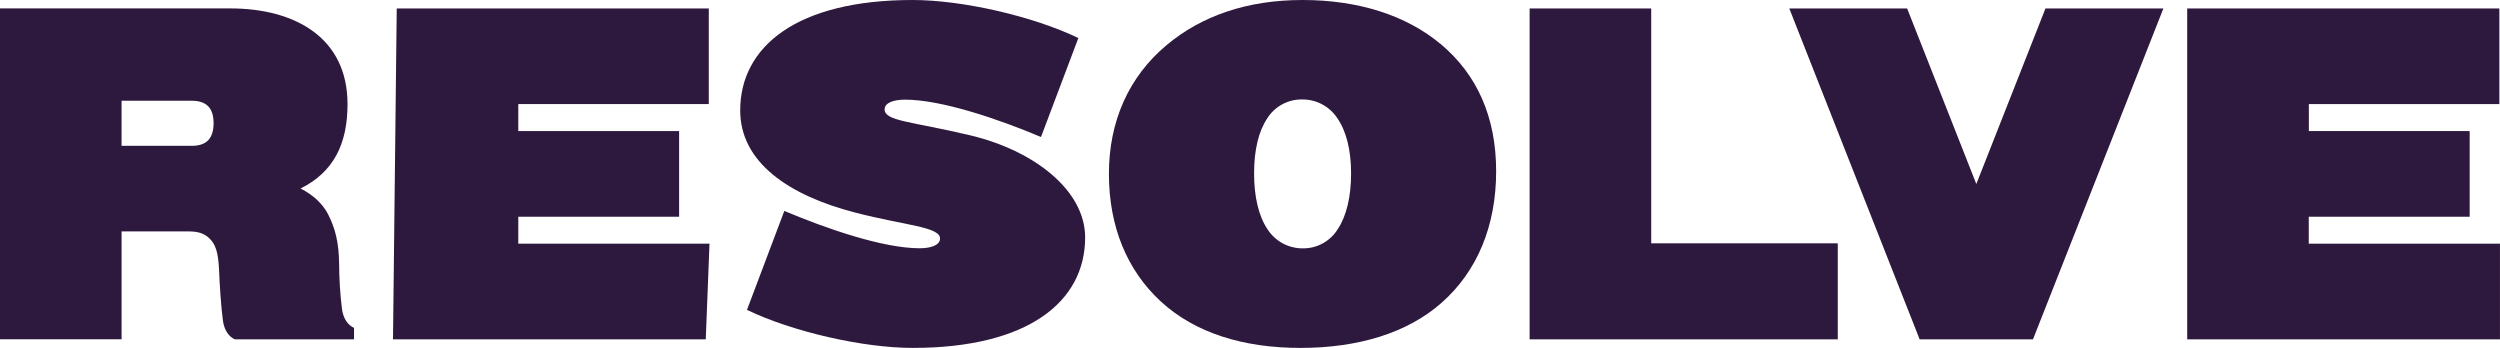 <?xml version="1.0" encoding="UTF-8"?><svg id="Layer_1" xmlns="http://www.w3.org/2000/svg" viewBox="0 0 850 118.3"><defs><style>.cls-1{fill:#2e193e;}</style></defs><path class="cls-1" d="m176.22,73.69h54.68v-29.13h-54.68v-9.17h64.77V2.88h-106.1l-1.27,112.5h106.34l1.27-32.53h-65.01v-9.16Z"/><path class="cls-1" d="m784.99,73.69h54.7v-29.13h-54.68v-9.17h64.77V2.88h-106.13v112.5h106.34v-32.53h-65.01v-9.16Z"/><path class="cls-1" d="m116.27,105.06c-.63-5.13-.95-10.29-.97-15.46-.09-7.02-1.27-11.91-3.74-16.73-1.83-3.55-5.01-6.56-9.37-8.78,11.27-5.59,15.97-15.2,15.97-28.69,0-22.71-18.02-32.54-39.88-32.54H0v112.5h41.34v-36.68h22.78c3.35,0,5.35.74,6.97,2.27,2.17,2.05,3.1,4.66,3.39,10.83.21,5.25.63,12.05,1.31,17.19.43,3.27,1.98,5.49,4.05,6.4h40.53v-3.9c-2.1-.92-3.67-3.15-4.1-6.44Zm-45.46-57.39c-1.22,1.25-3.06,1.9-5.5,1.9h-23.98v-15.31h23.98c2.44,0,4.28.65,5.5,1.9,1.22,1.25,1.81,3.18,1.81,5.74s-.62,4.47-1.81,5.77h0Z"/><path class="cls-1" d="m735.55,2.88l-44.34,112.5h-38.53L608.36,2.88h40.07l23.52,59.68,23.51-59.68h40.09Z"/><path class="cls-1" d="m561.41,2.88h-41.34v112.5h104.77v-32.65h-63.43V2.88Z"/><path class="cls-1" d="m368.95,80.73c0,21.84-19.39,37.56-58.64,37.56-16.94,0-40.95-5.52-56.34-12.93l12.7-33.65c14.47,6.11,33.63,12.7,46.01,12.7,4.13,0,6.94-1.19,6.94-3.29,0-4.03-11.71-4.41-28.8-8.83-22.72-5.86-39.15-17.14-39.15-34.74C251.67,15.73,271.04,0,310.29,0c16.94,0,40.96,5.52,56.35,12.93l-12.7,33.65c-14.46-6.11-33.88-12.7-46.25-12.7-4.13,0-6.92,1.19-6.92,3.29,0,4.03,8.88,4.06,29.07,8.83,21.68,5.14,39.11,18.66,39.11,34.74Z"/><path class="cls-1" d="m489.75,14.92c-11.7-9.75-27.95-14.92-46.9-14.92s-34.42,5.45-46.25,15.37c-12.8,10.72-19.57,25.85-19.57,43.73s6.12,32.8,17.69,43.44c11.58,10.64,27.95,15.75,47.43,15.75s36.29-4.99,48.05-15.4c12.09-10.7,18.49-26.15,18.49-44.66s-6.54-32.98-18.92-43.31h-.03Zm-58.85,25.26c1.27-1.99,3.03-3.62,5.1-4.73,2.08-1.11,4.4-1.68,6.75-1.63,2.37-.03,4.7.54,6.79,1.66,2.09,1.12,3.87,2.74,5.17,4.73,3.05,4.4,4.66,10.89,4.66,18.76s-1.56,14.46-4.5,18.88c-1.24,2.03-2.99,3.71-5.06,4.86-2.08,1.16-4.42,1.75-6.79,1.73-2.39.03-4.75-.55-6.86-1.68-2.11-1.13-3.89-2.78-5.2-4.8-2.99-4.42-4.57-10.99-4.57-18.99s1.53-14.38,4.51-18.77h0Z"/></svg>